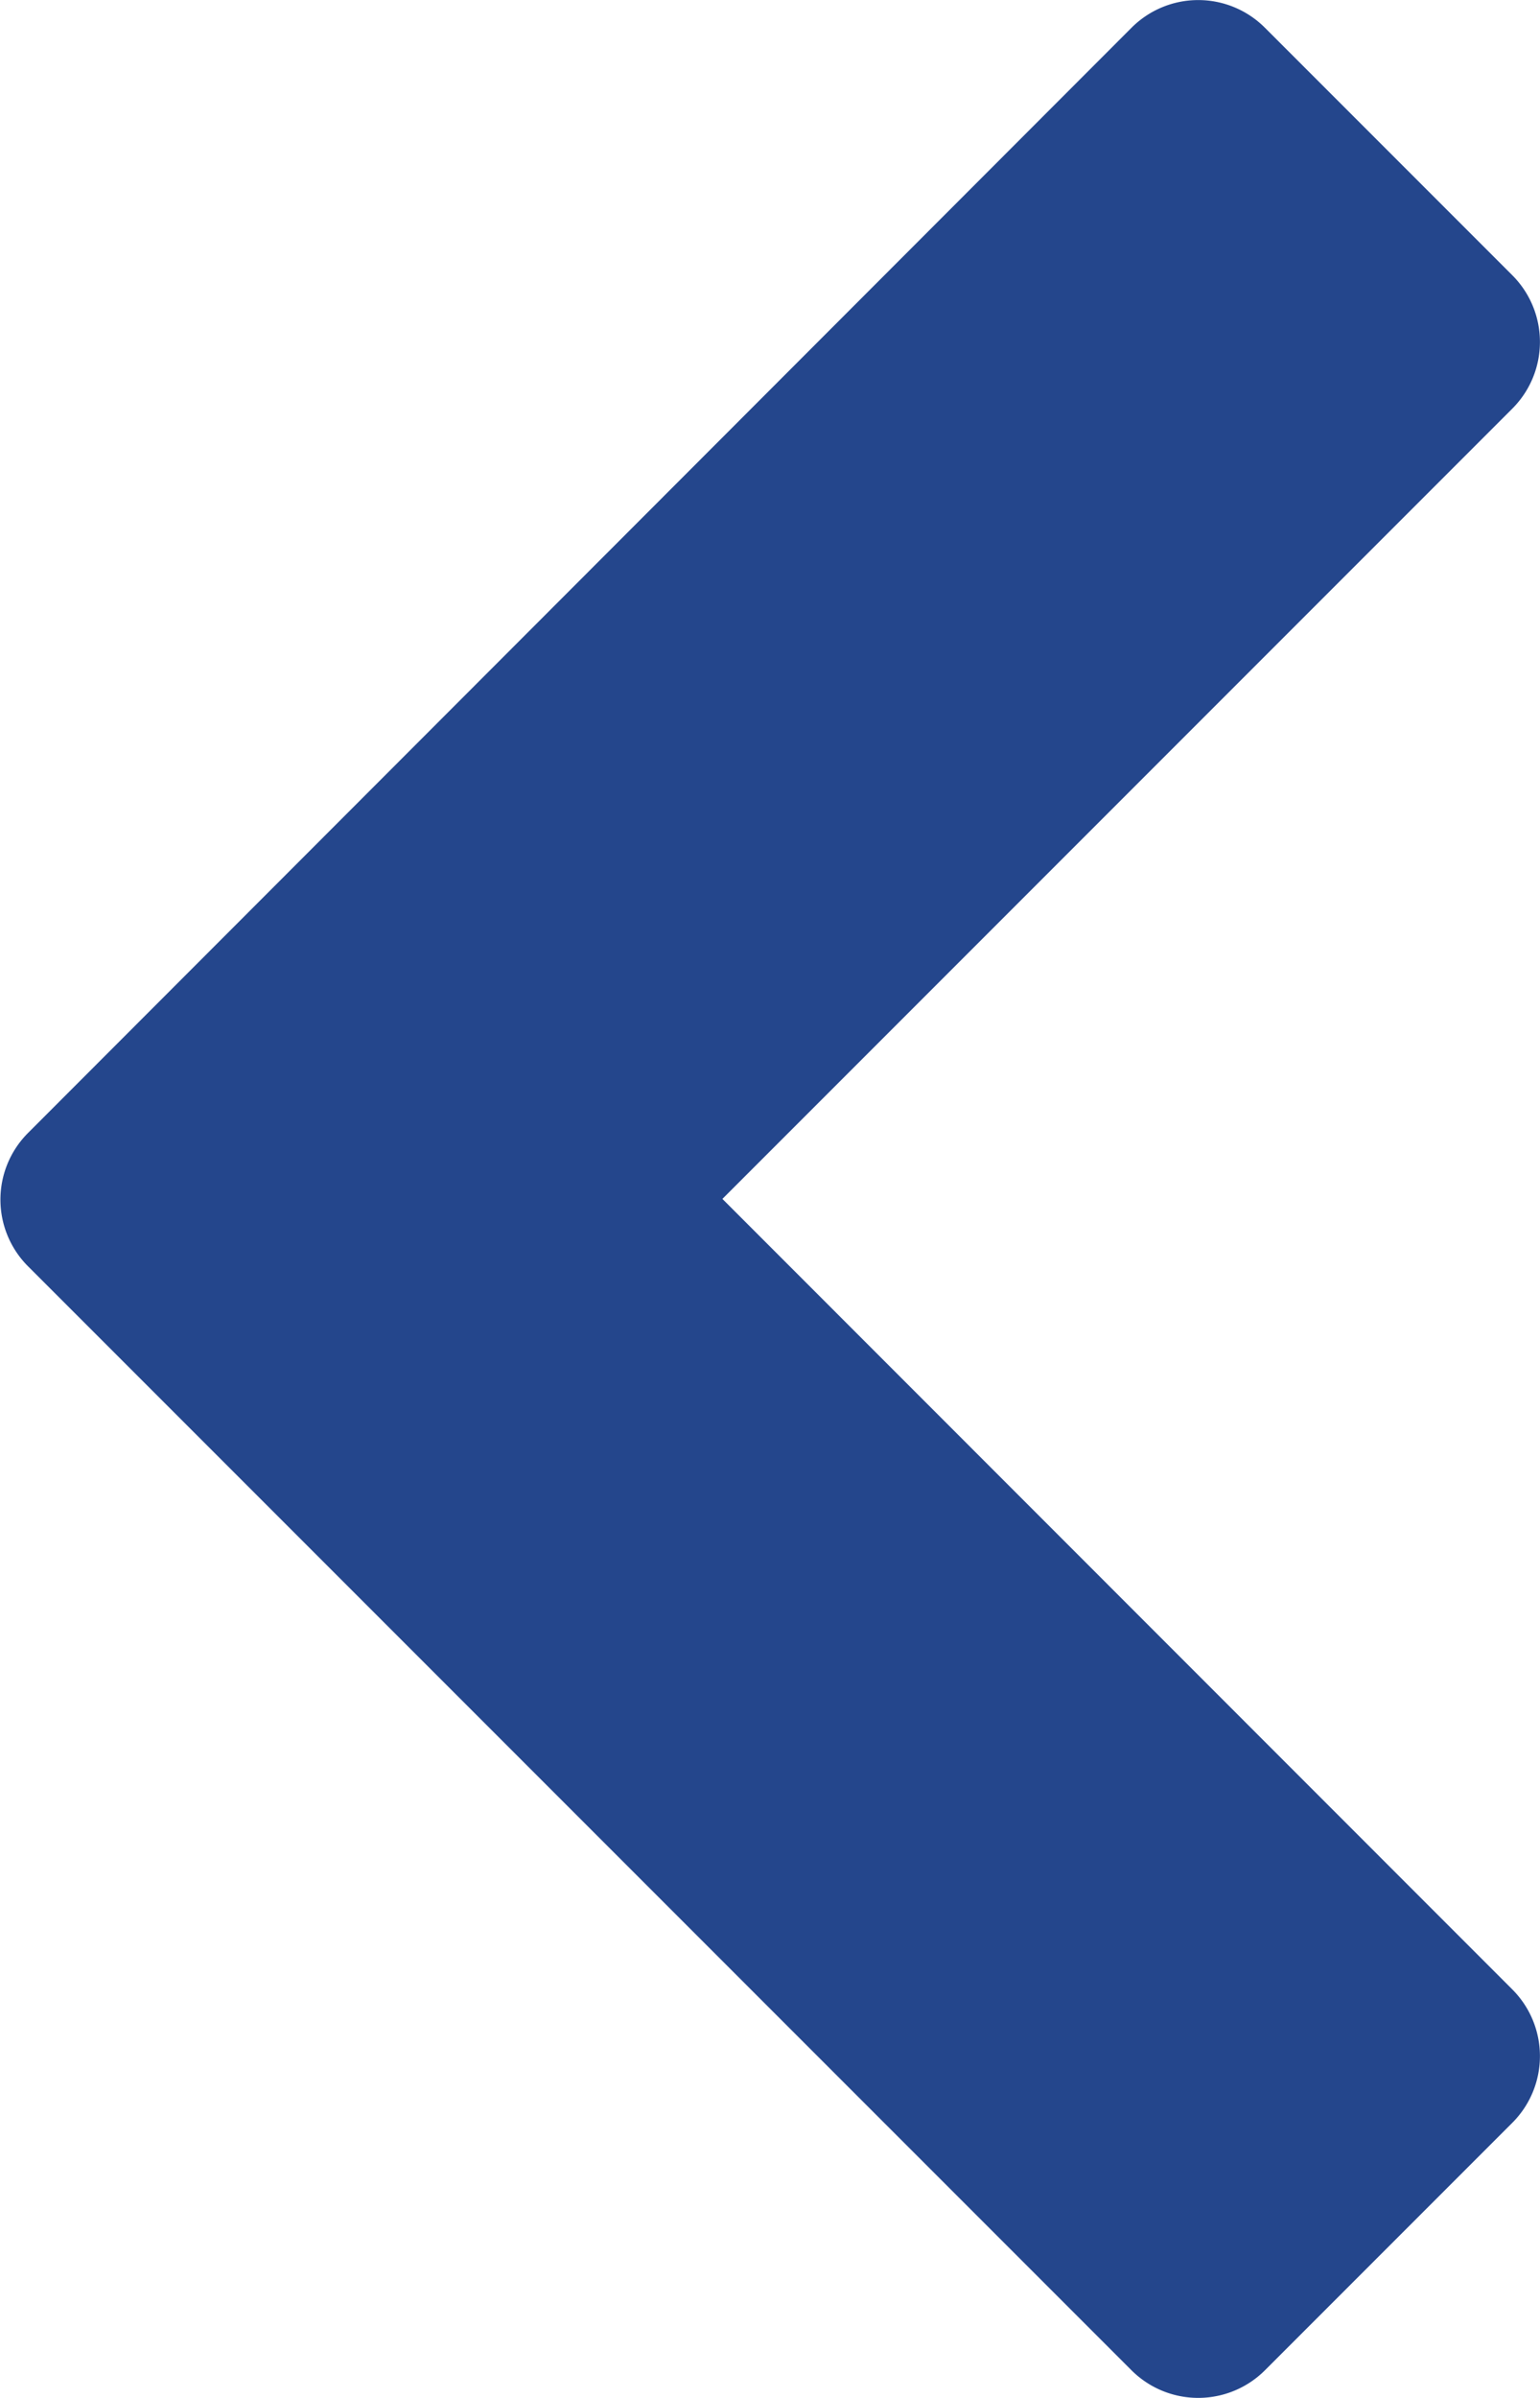 <svg xmlns="http://www.w3.org/2000/svg" width="6.423" height="9.996" viewBox="0 0 6.423 9.996">
  <g id="Group_3415" data-name="Group 3415" transform="translate(6.423 9.996) rotate(-180)">
    <path id="Path_45" data-name="Path 45" d="M389.434-549.591a.393.393,0,0,1-.559,0l-1.029-1.029a.393.393,0,0,1,0-.559l3.293-3.293-3.293-3.294a.393.393,0,0,1,0-.559l1.029-1.029a.394.394,0,0,1,.559,0l4.6,4.6a.393.393,0,0,1,0,.558Z" transform="translate(-387.729 559.47)" fill="#24468c"/>
  </g>
</svg>
